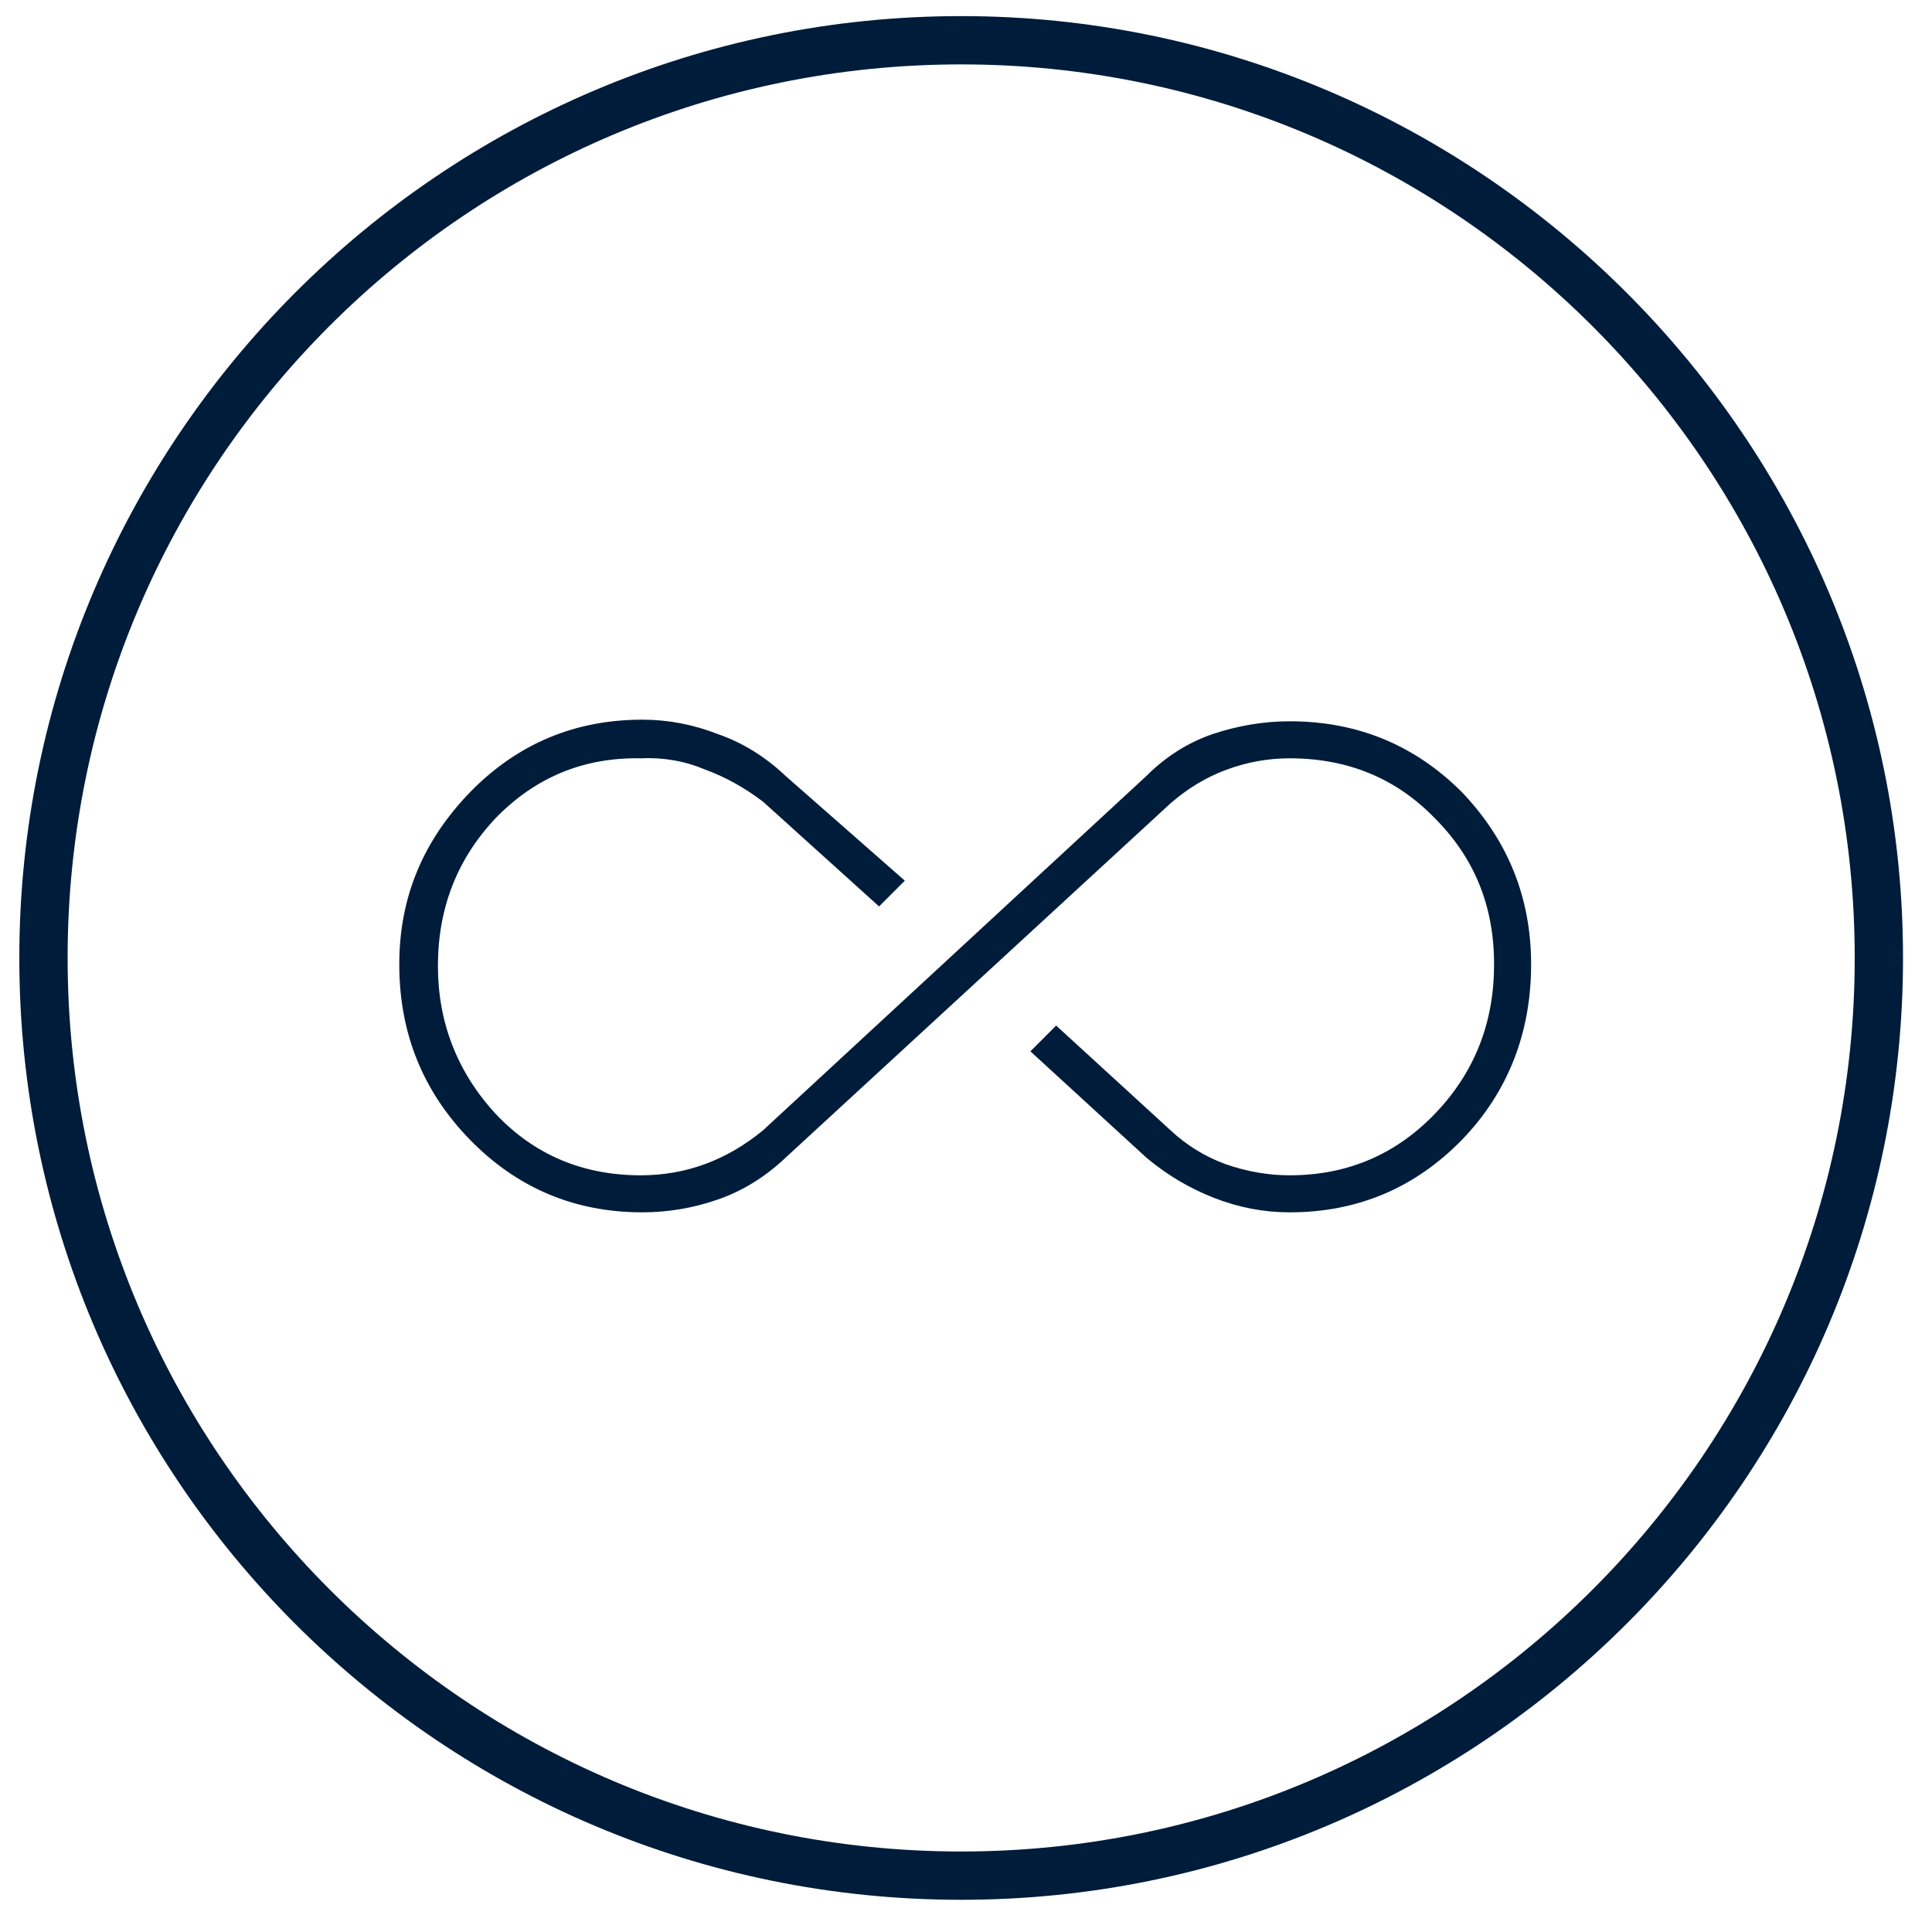 <svg version="1.2" xmlns="http://www.w3.org/2000/svg" viewBox="0 0 120 120" width="120" height="120">
	<title>7-DevSecOps</title>
	<style>
		.s0 { fill: #0000ff;stroke: #ffffff;stroke-miterlimit:10;stroke-width: 3 } 
		.s1 { fill: #001c3b } 
	</style>
	<g id="Layer 1">
		<path class="s0" d=""/>
		<path class="s1" d="m59.7 118c-32.3 0-58.5-26.2-58.5-58.5 0-32.2 26.2-58.5 58.5-58.5 32.2 0 58.5 26.3 58.5 58.5 0 32.3-26.3 58.5-58.5 58.5zm0-114c-30.7 0-55.5 24.9-55.5 55.5 0 30.6 24.9 55.5 55.5 55.5 30.6 0 55.5-24.9 55.5-55.5 0-30.6-24.9-55.5-55.5-55.5z"/>
		<path class="s1" d="m39.9 75.3q-6.3 0-10.7-4.5-4.4-4.5-4.4-10.9c0-4.2 1.5-7.7 4.4-10.7q4.4-4.5 10.7-4.5 2.4 0 4.7 0.9 2.3 0.8 4.2 2.6l7.4 6.5-1.6 1.6-7.2-6.5q-1.7-1.3-3.6-2-1.9-0.8-4-0.7-5.3-0.1-9 3.7-3.6 3.8-3.6 9.2c0 3.5 1.2 6.6 3.6 9.2q3.6 3.8 9 3.8 2.1 0 4-0.7 1.9-0.7 3.6-2.1l23.8-22q1.8-1.8 4.1-2.6 2.4-0.8 4.8-0.8 6.3 0 10.7 4.4 4.3 4.5 4.3 10.7c0 4.2-1.4 7.9-4.3 10.9q-4.4 4.5-10.7 4.5-2.4 0-4.7-0.9-2.3-0.9-4.2-2.5l-7.2-6.6 1.6-1.6 7.1 6.5q1.5 1.4 3.4 2.1 2 0.7 4 0.7 5.4 0 9.1-3.9 3.6-3.8 3.6-9.2c0-3.6-1.2-6.6-3.7-9.1q-3.6-3.7-9-3.7-2 0-3.9 0.7-1.9 0.7-3.5 2.1l-23.9 22q-1.9 1.8-4.2 2.6-2.3 0.8-4.7 0.8z"/>
	</g>
</svg>